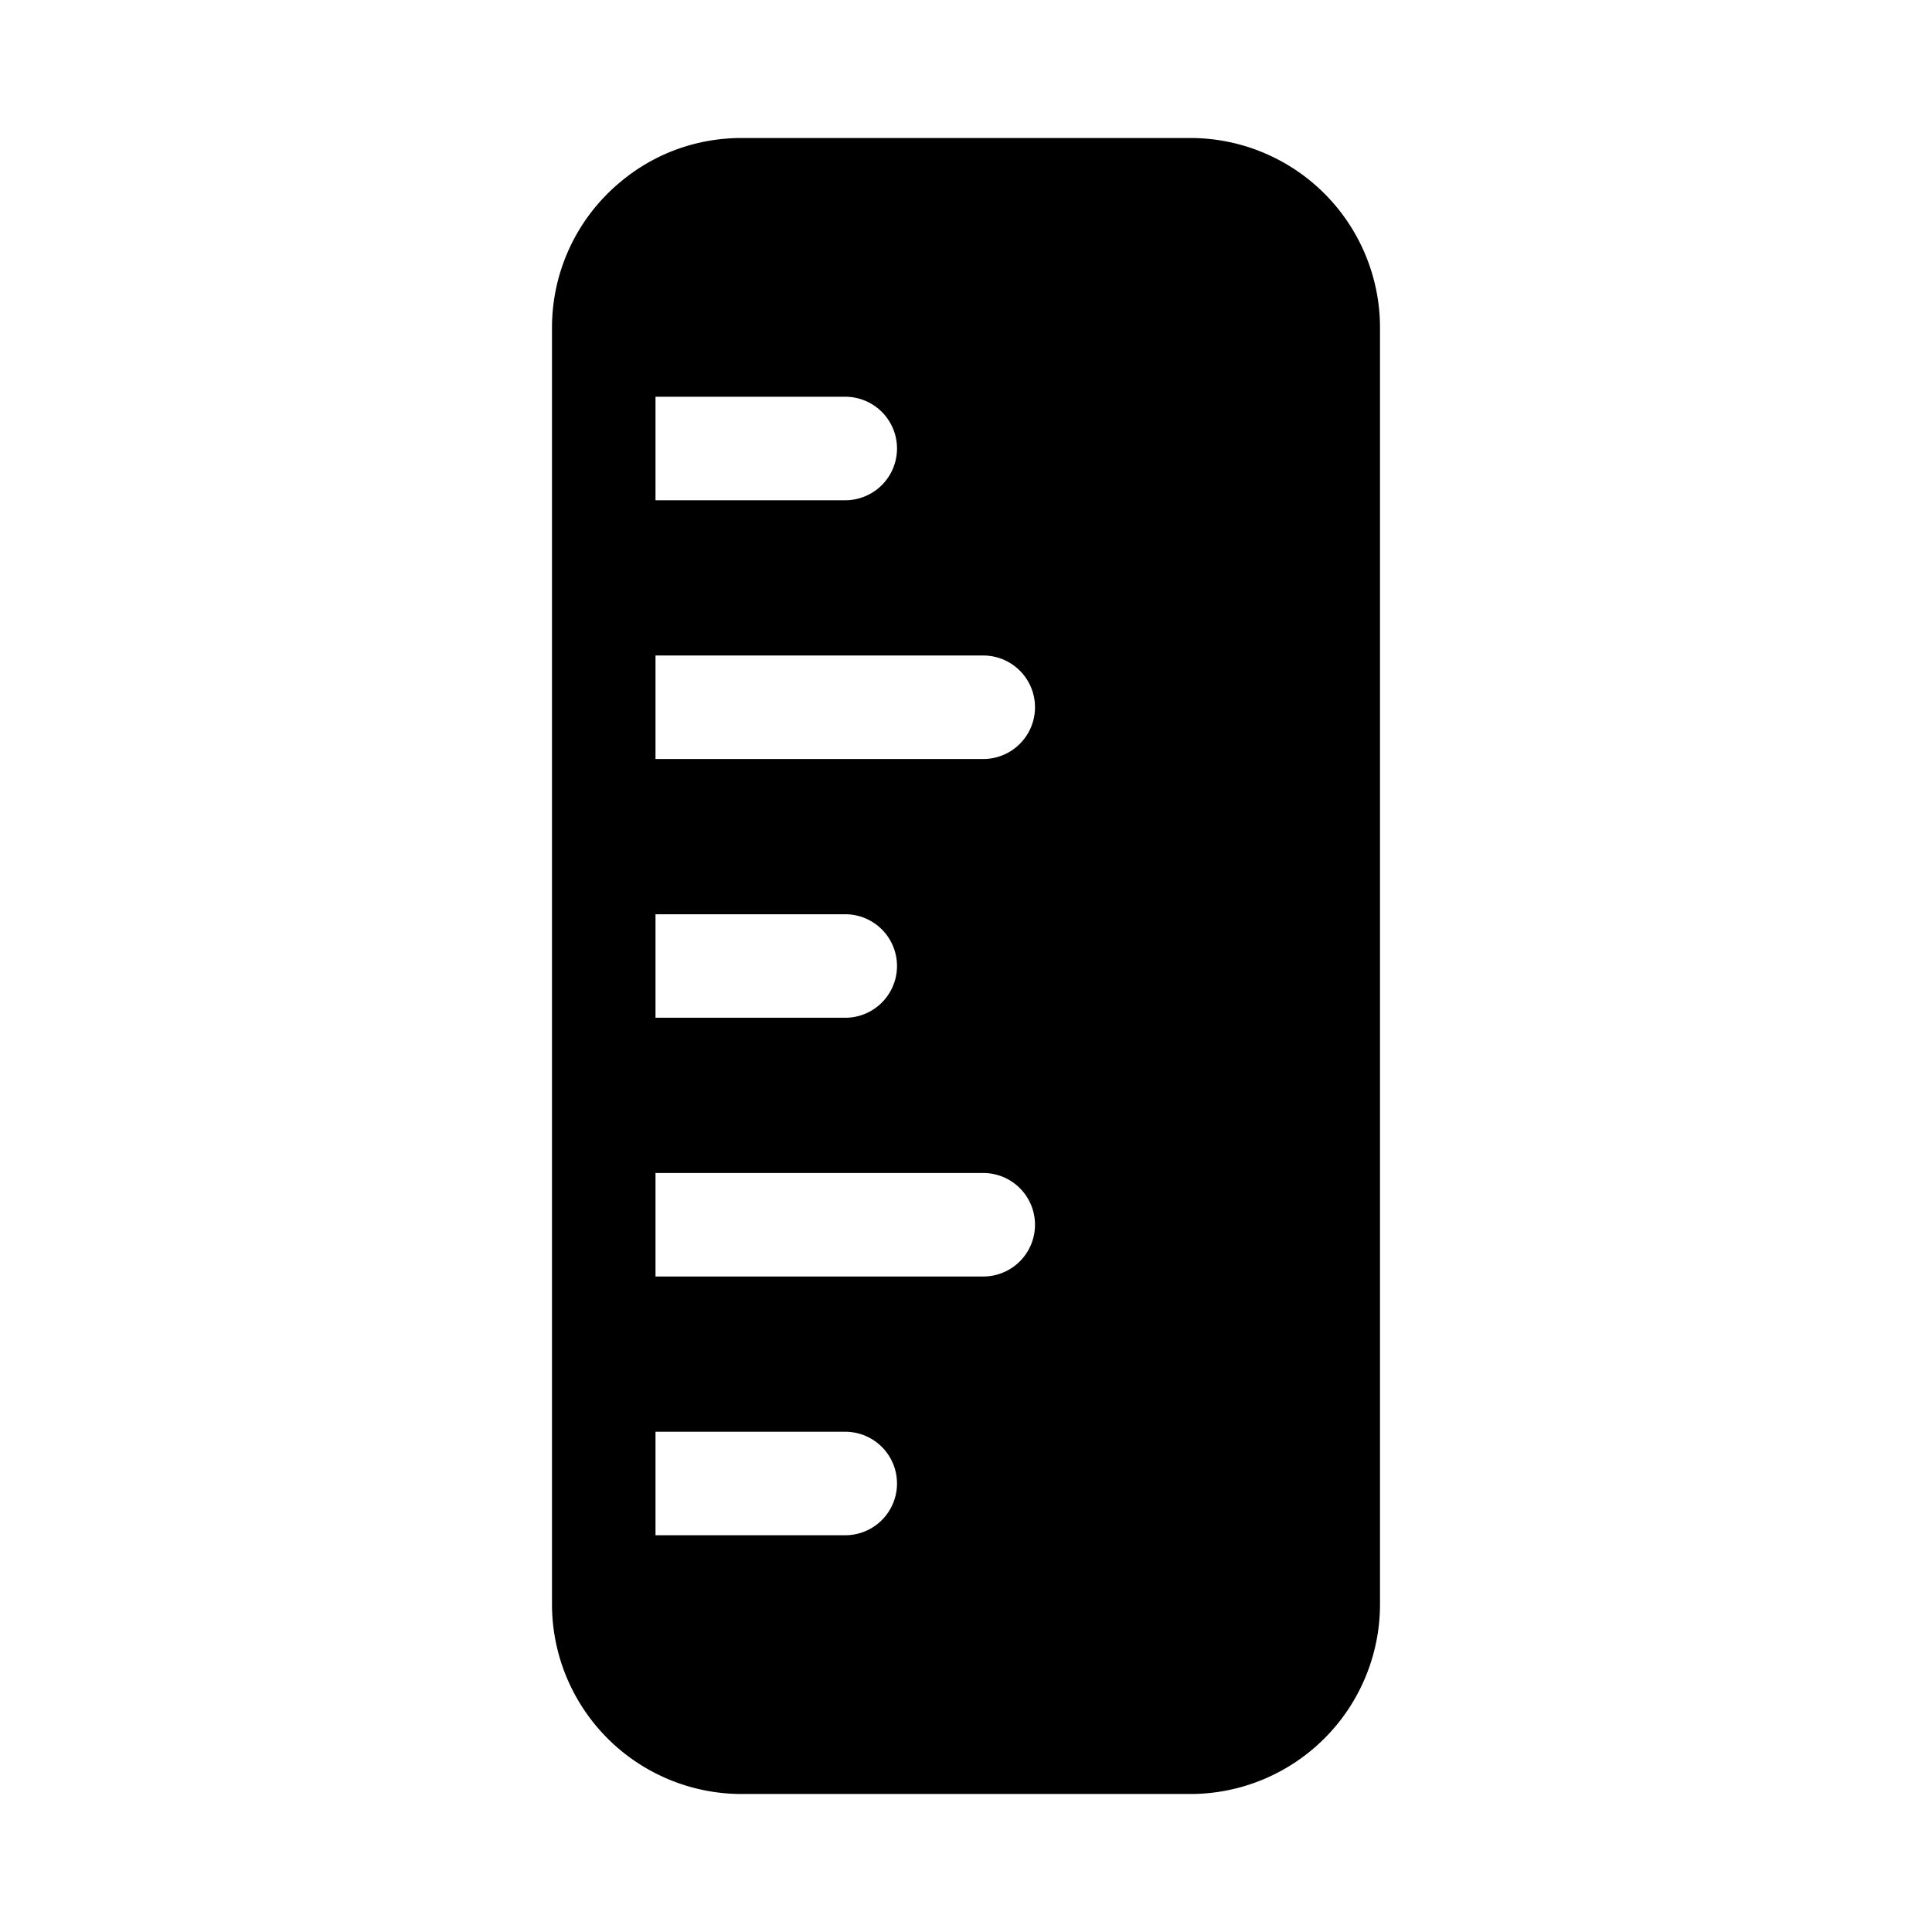 <svg width="28" height="28" viewBox="0 0 28 28" xmlns="http://www.w3.org/2000/svg"><path d="M9 2.63c.48-.4 1.09-.63 1.75-.63h6.5A2.75 2.75 0 0 1 20 4.75v18.5A2.75 2.75 0 0 1 17.25 26h-6.5A2.75 2.75 0 0 1 8 23.25V4.75a2.74 2.74 0 0 1 1-2.12Zm.5 3.12v1.5h2.75a.75.75 0 0 0 0-1.5H9.5Zm0 3.75V11h4.75a.75.75 0 0 0 0-1.5H9.5Zm0 3.75v1.5h2.75a.75.75 0 0 0 0-1.5H9.5Zm0 3.75v1.5h4.75a.75.75 0 0 0 0-1.5H9.5Zm0 3.75v1.5h2.75a.75.75 0 0 0 0-1.5H9.5Z"/></svg>